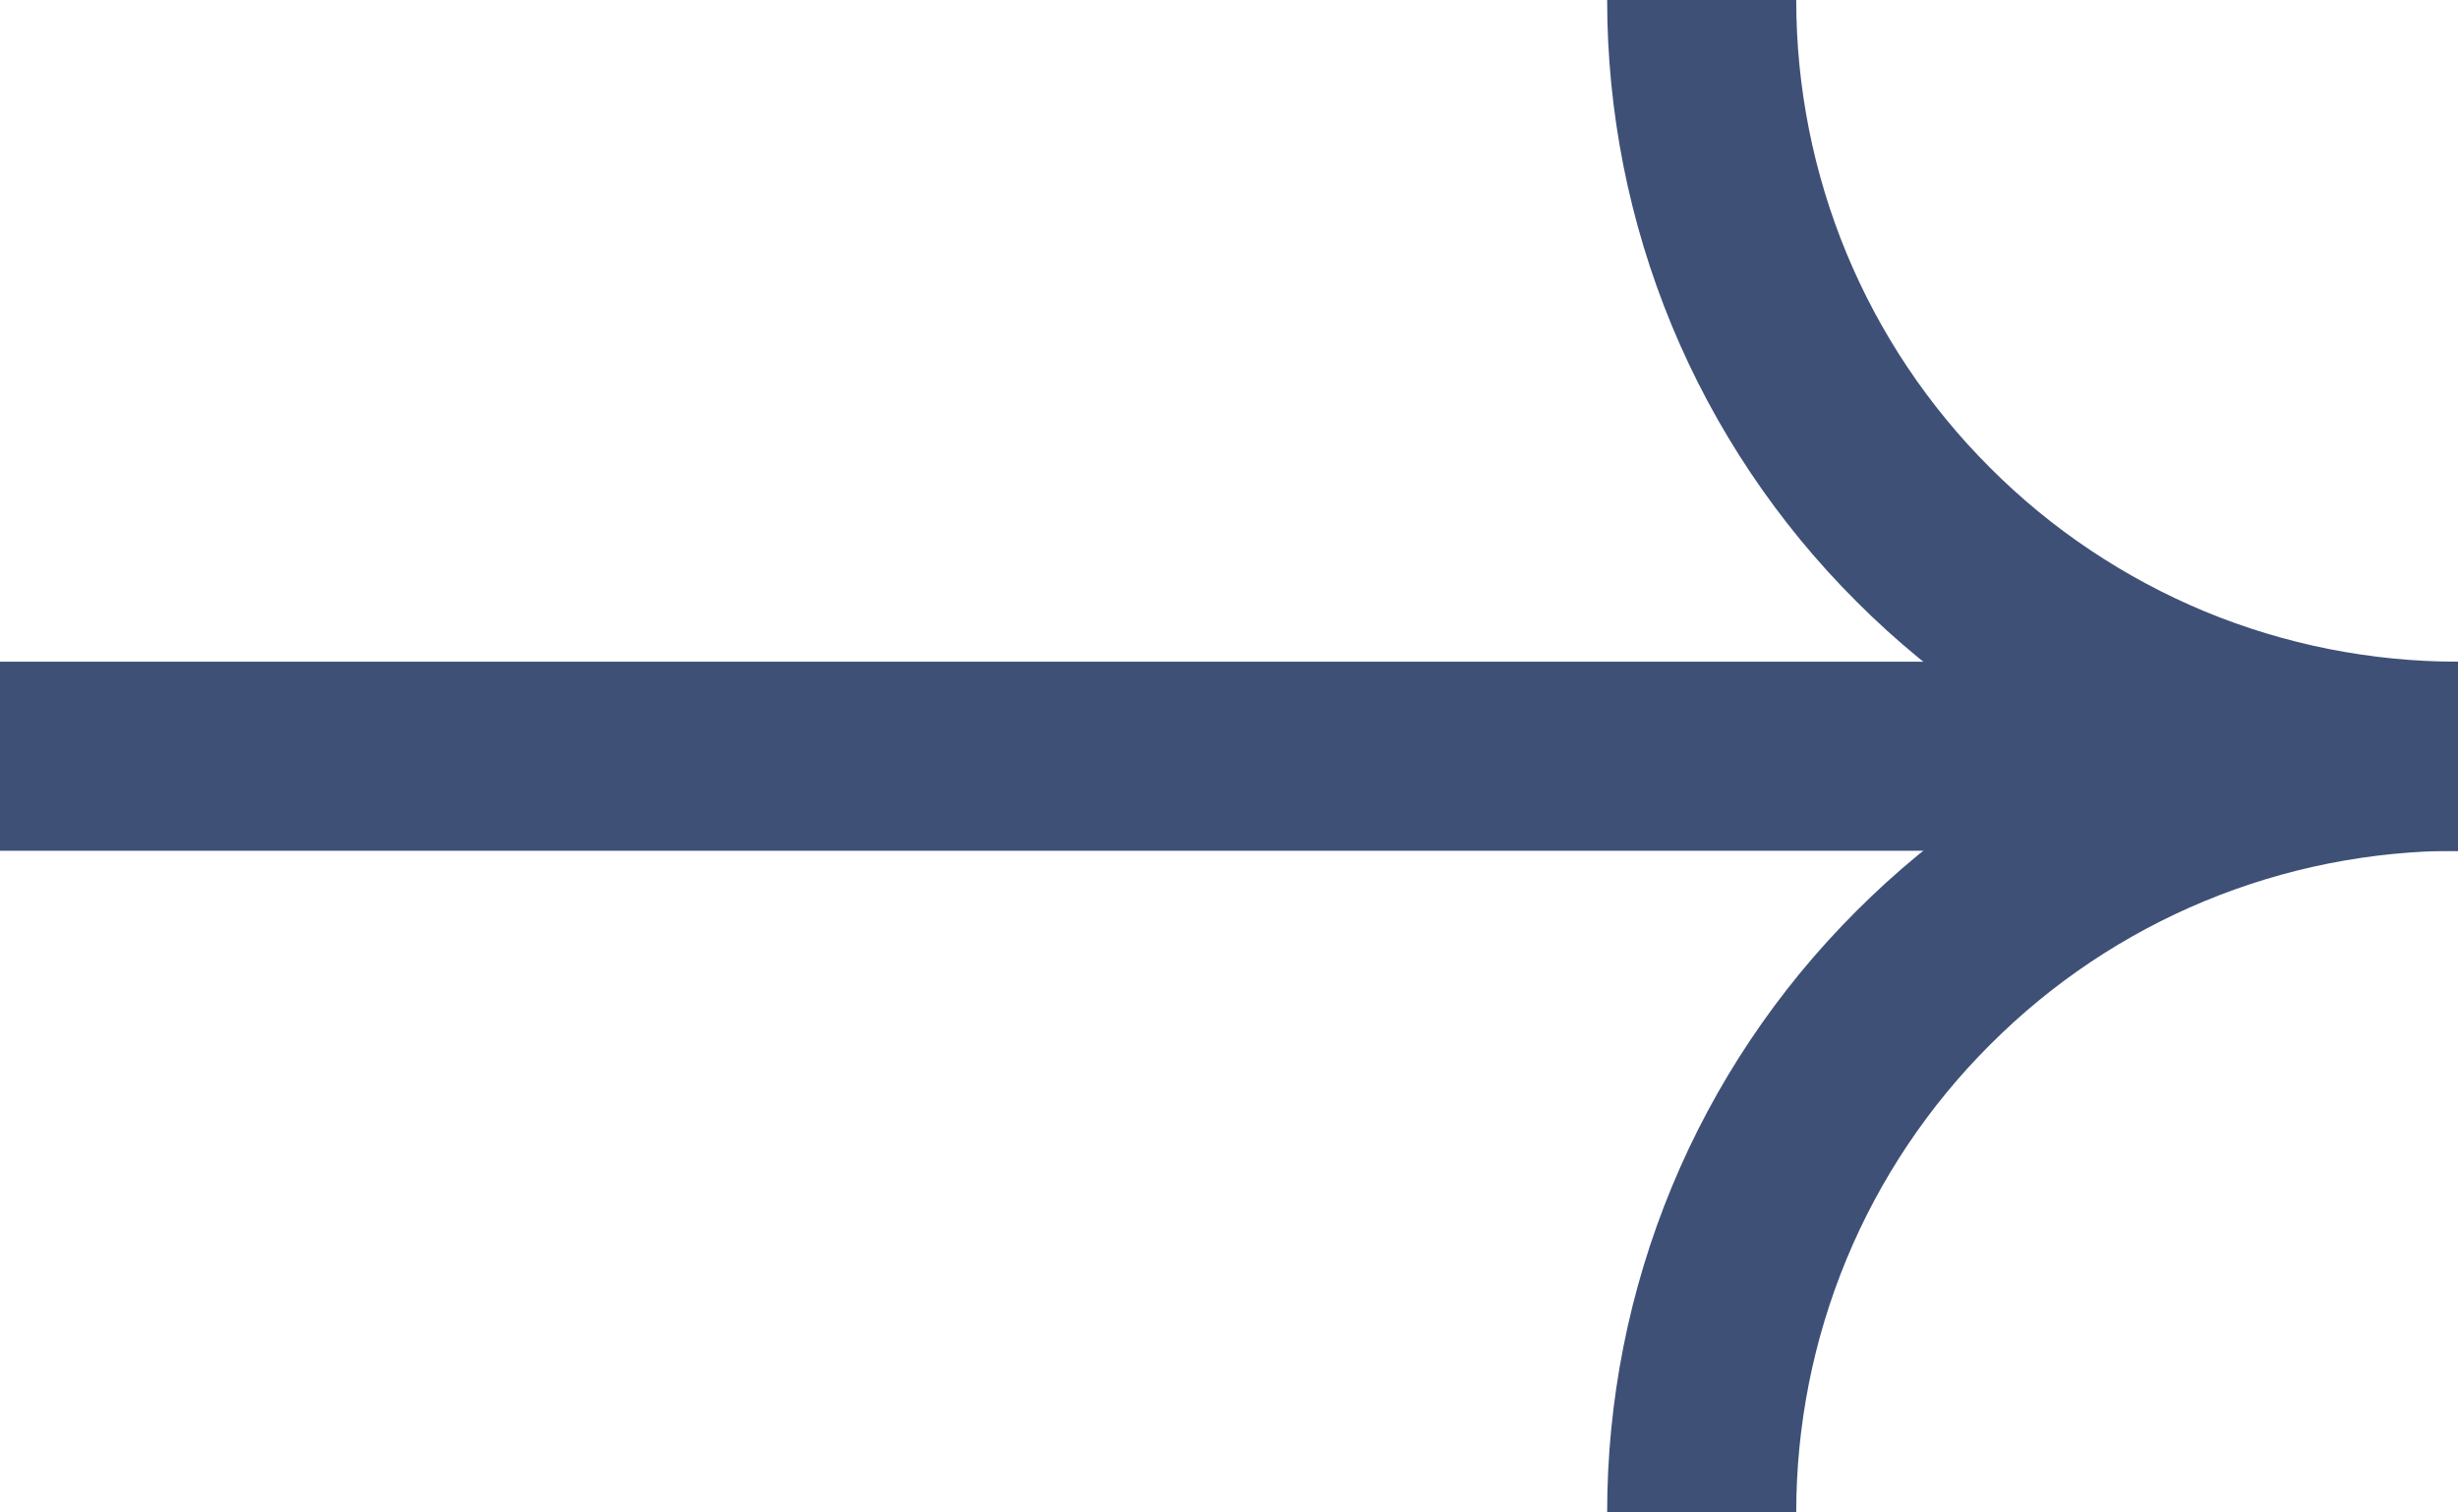 <?xml version="1.0" encoding="UTF-8"?> <svg xmlns="http://www.w3.org/2000/svg" width="13" height="8" viewBox="0 0 13 8" fill="none"><path d="M0 4H13" stroke="#3E5076"></path><path d="M13 4C12.475 4 11.955 3.897 11.469 3.696C10.984 3.494 10.543 3.2 10.172 2.828C9.8 2.457 9.505 2.016 9.304 1.531C9.103 1.045 9 0.525 9 -1.74846e-07" stroke="#3E5076"></path><path d="M9 8C9 7.475 9.103 6.955 9.304 6.469C9.505 5.984 9.8 5.543 10.172 5.172C10.543 4.8 10.984 4.505 11.469 4.304C11.955 4.103 12.475 4 13 4" stroke="#3E5076"></path></svg> 